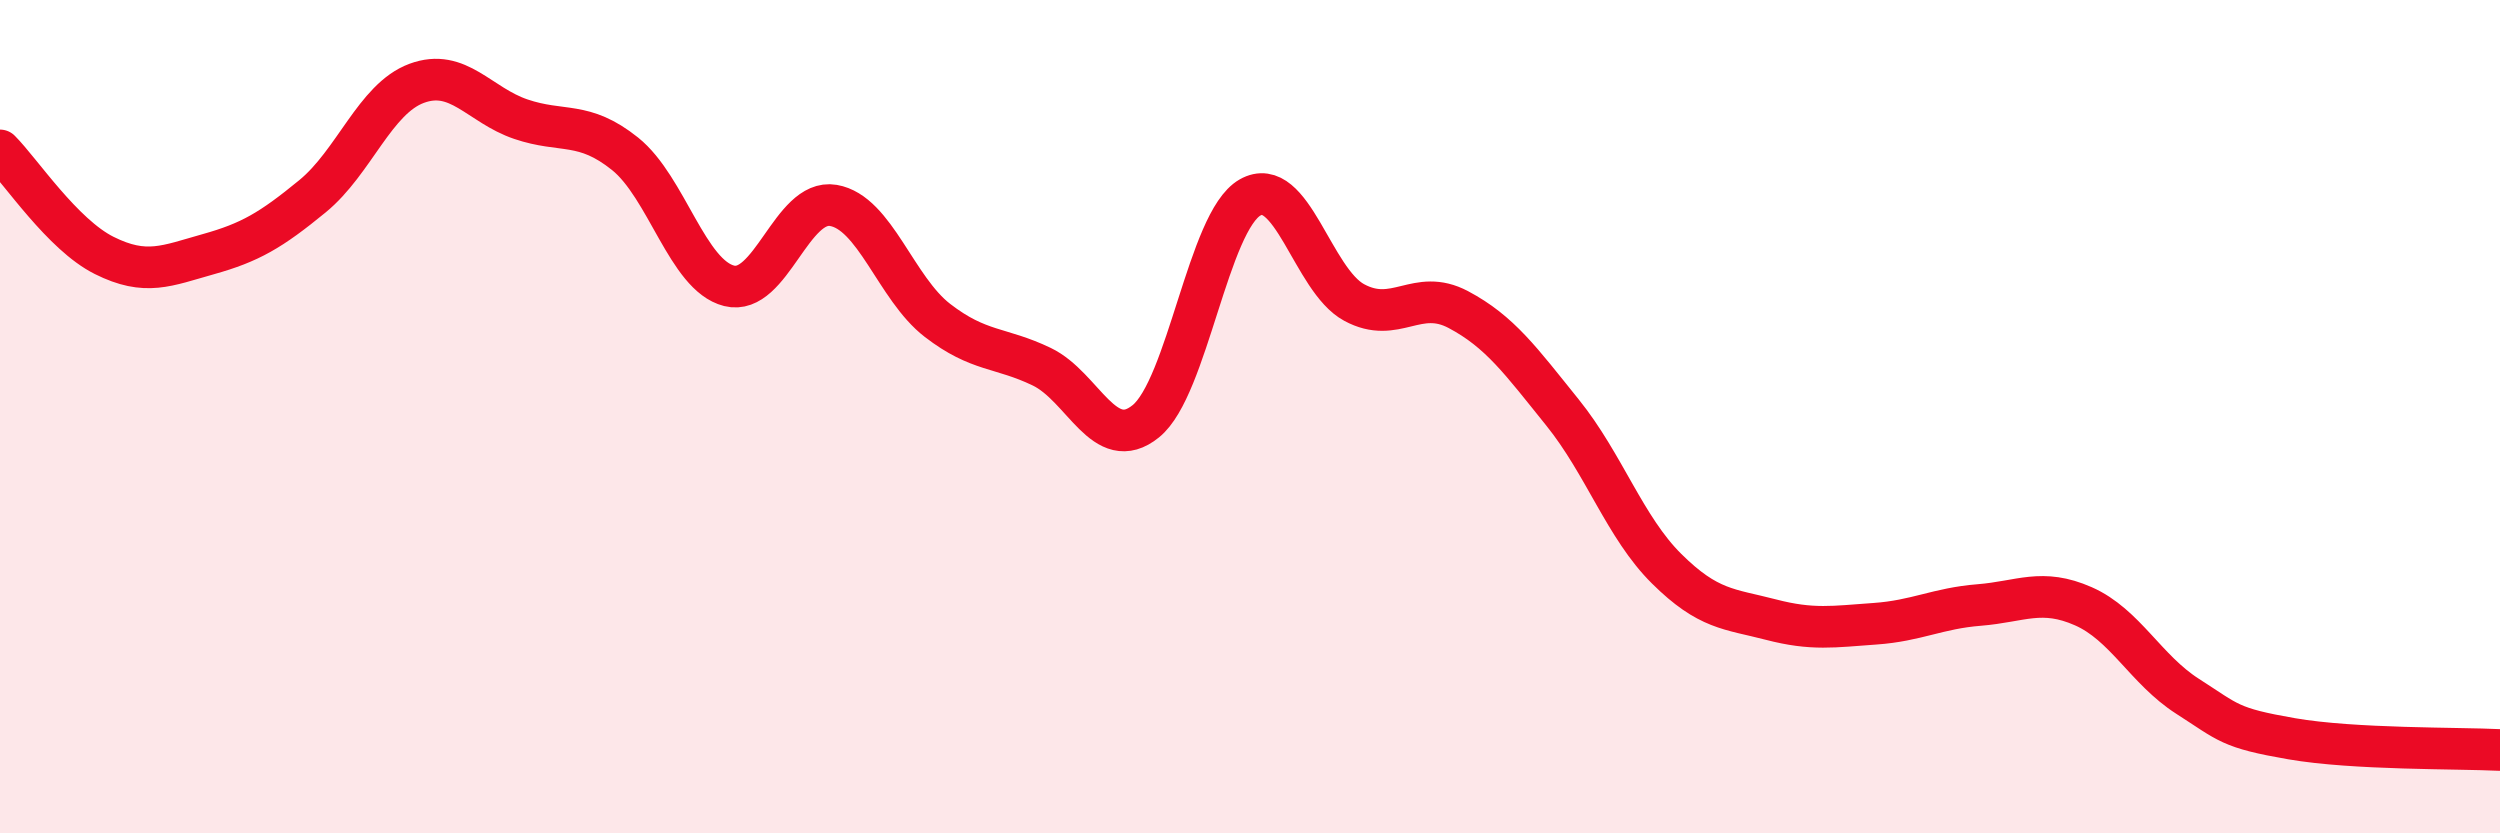 
    <svg width="60" height="20" viewBox="0 0 60 20" xmlns="http://www.w3.org/2000/svg">
      <path
        d="M 0,3.61 C 0.5,4.11 1.5,5.63 2.5,6.13 C 3.5,6.63 4,6.38 5,6.1 C 6,5.82 6.5,5.53 7.5,4.71 C 8.5,3.89 9,2.37 10,2 C 11,1.63 11.5,2.52 12.5,2.86 C 13.5,3.2 14,2.89 15,3.69 C 16,4.49 16.5,6.61 17.5,6.86 C 18.5,7.11 19,4.76 20,4.93 C 21,5.1 21.5,6.92 22.5,7.69 C 23.5,8.46 24,8.32 25,8.8 C 26,9.28 26.5,10.92 27.5,10.11 C 28.5,9.3 29,5.31 30,4.74 C 31,4.17 31.5,6.72 32.5,7.26 C 33.5,7.8 34,6.9 35,7.43 C 36,7.96 36.5,8.66 37.5,9.9 C 38.5,11.14 39,12.66 40,13.65 C 41,14.64 41.5,14.61 42.5,14.87 C 43.5,15.13 44,15.04 45,14.97 C 46,14.9 46.5,14.6 47.5,14.52 C 48.5,14.44 49,14.11 50,14.55 C 51,14.99 51.5,16.07 52.5,16.71 C 53.5,17.35 53.5,17.47 55,17.73 C 56.5,17.99 59,17.95 60,18L60 20L0 20Z"
        fill="#EB0A25"
        opacity="0.1"
        stroke-linecap="round"
        stroke-linejoin="round"
      />
      <path
        d="M 0,3.61 C 0.5,4.11 1.5,5.63 2.5,6.13 C 3.5,6.63 4,6.38 5,6.1 C 6,5.82 6.5,5.53 7.5,4.71 C 8.5,3.89 9,2.37 10,2 C 11,1.63 11.5,2.52 12.5,2.86 C 13.5,3.2 14,2.89 15,3.69 C 16,4.49 16.5,6.61 17.5,6.86 C 18.5,7.11 19,4.76 20,4.93 C 21,5.1 21.5,6.92 22.5,7.69 C 23.5,8.46 24,8.32 25,8.8 C 26,9.28 26.5,10.92 27.5,10.11 C 28.5,9.3 29,5.31 30,4.74 C 31,4.17 31.5,6.72 32.5,7.26 C 33.5,7.8 34,6.9 35,7.43 C 36,7.96 36.5,8.66 37.5,9.9 C 38.5,11.14 39,12.66 40,13.65 C 41,14.64 41.5,14.61 42.5,14.87 C 43.5,15.13 44,15.04 45,14.97 C 46,14.9 46.5,14.6 47.5,14.52 C 48.5,14.44 49,14.11 50,14.55 C 51,14.99 51.5,16.07 52.5,16.71 C 53.5,17.35 53.5,17.47 55,17.73 C 56.5,17.99 59,17.95 60,18"
        stroke="#EB0A25"
        stroke-width="1"
        fill="none"
        stroke-linecap="round"
        stroke-linejoin="round"
      />
    </svg>
  